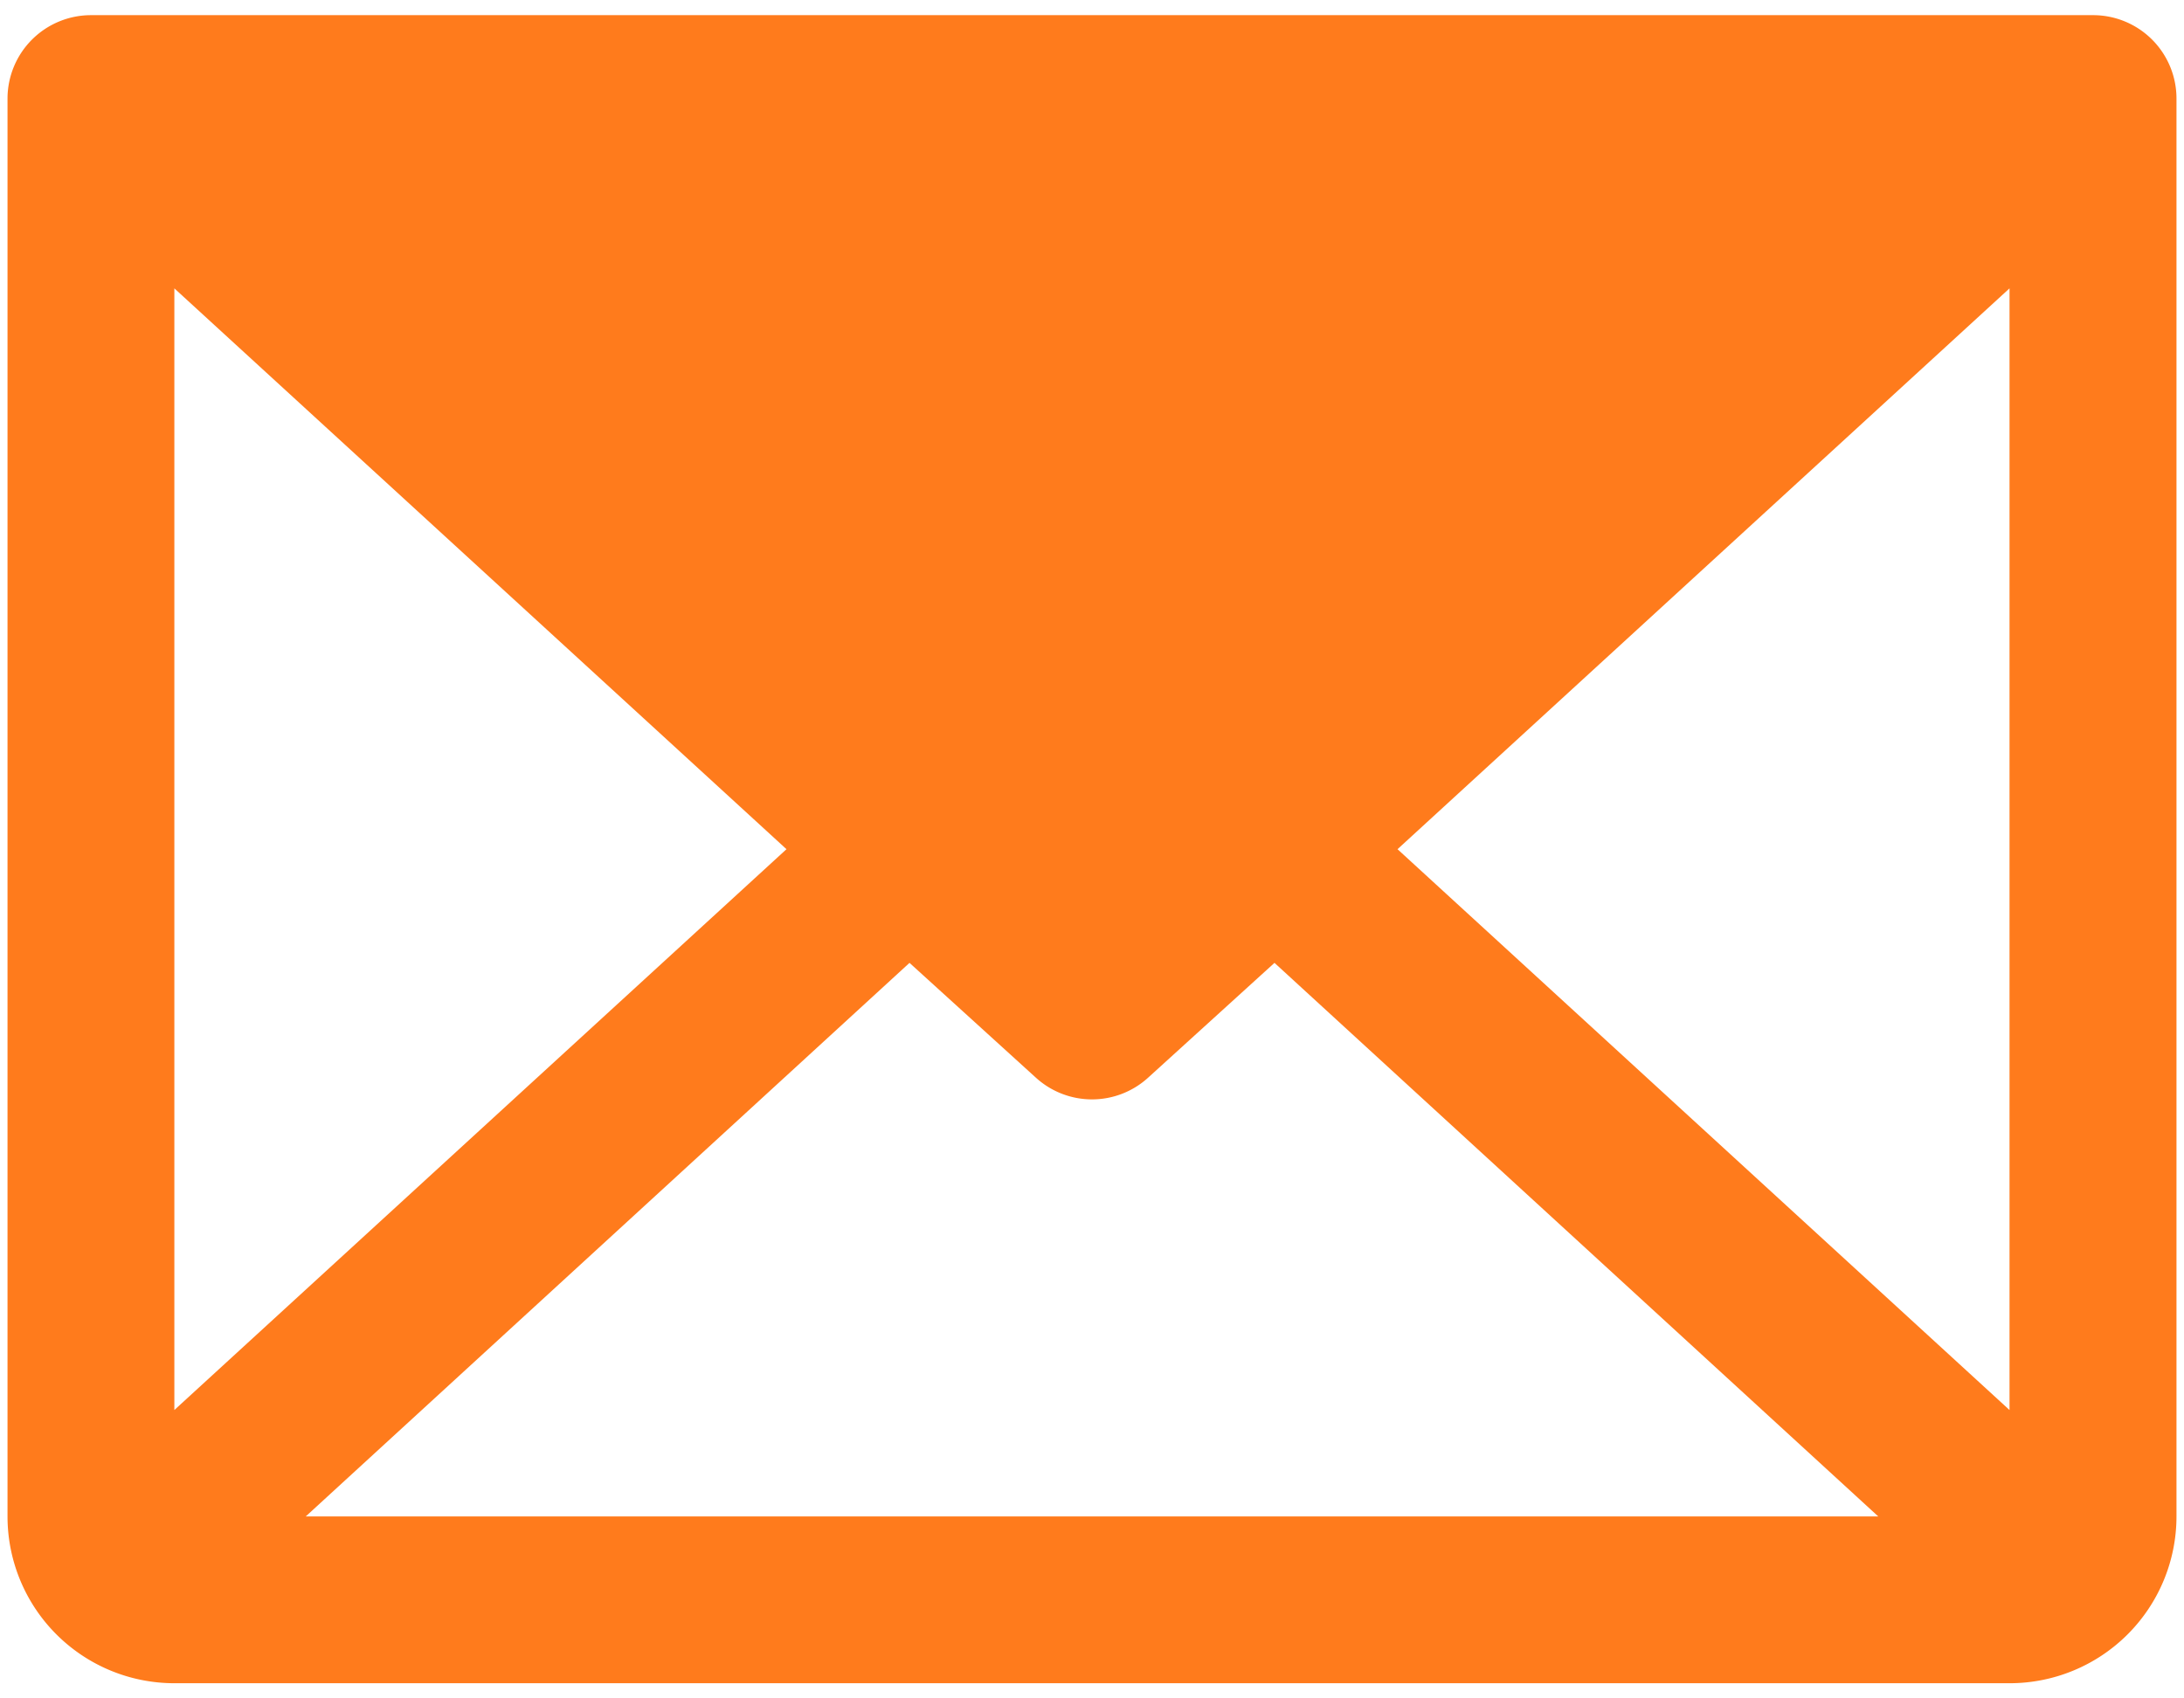 <svg width="18" height="14" fill="none" xmlns="http://www.w3.org/2000/svg"><path d="M17.25.125H.75a.688.688 0 0 0-.688.688V12.5a1.375 1.375 0 0 0 1.375 1.375h15.126a1.375 1.375 0 0 0 1.375-1.375V.812a.687.687 0 0 0-.688-.687zM6.482 7l-5.045 4.623V2.377L6.482 7zm1.014.937 1.04.945a.687.687 0 0 0 .928 0l1.04-.945L15.48 12.5H2.52l4.976-4.563zM11.518 7l5.044-4.623v9.246L11.518 7z" fill="#FF7B1C"/></svg>